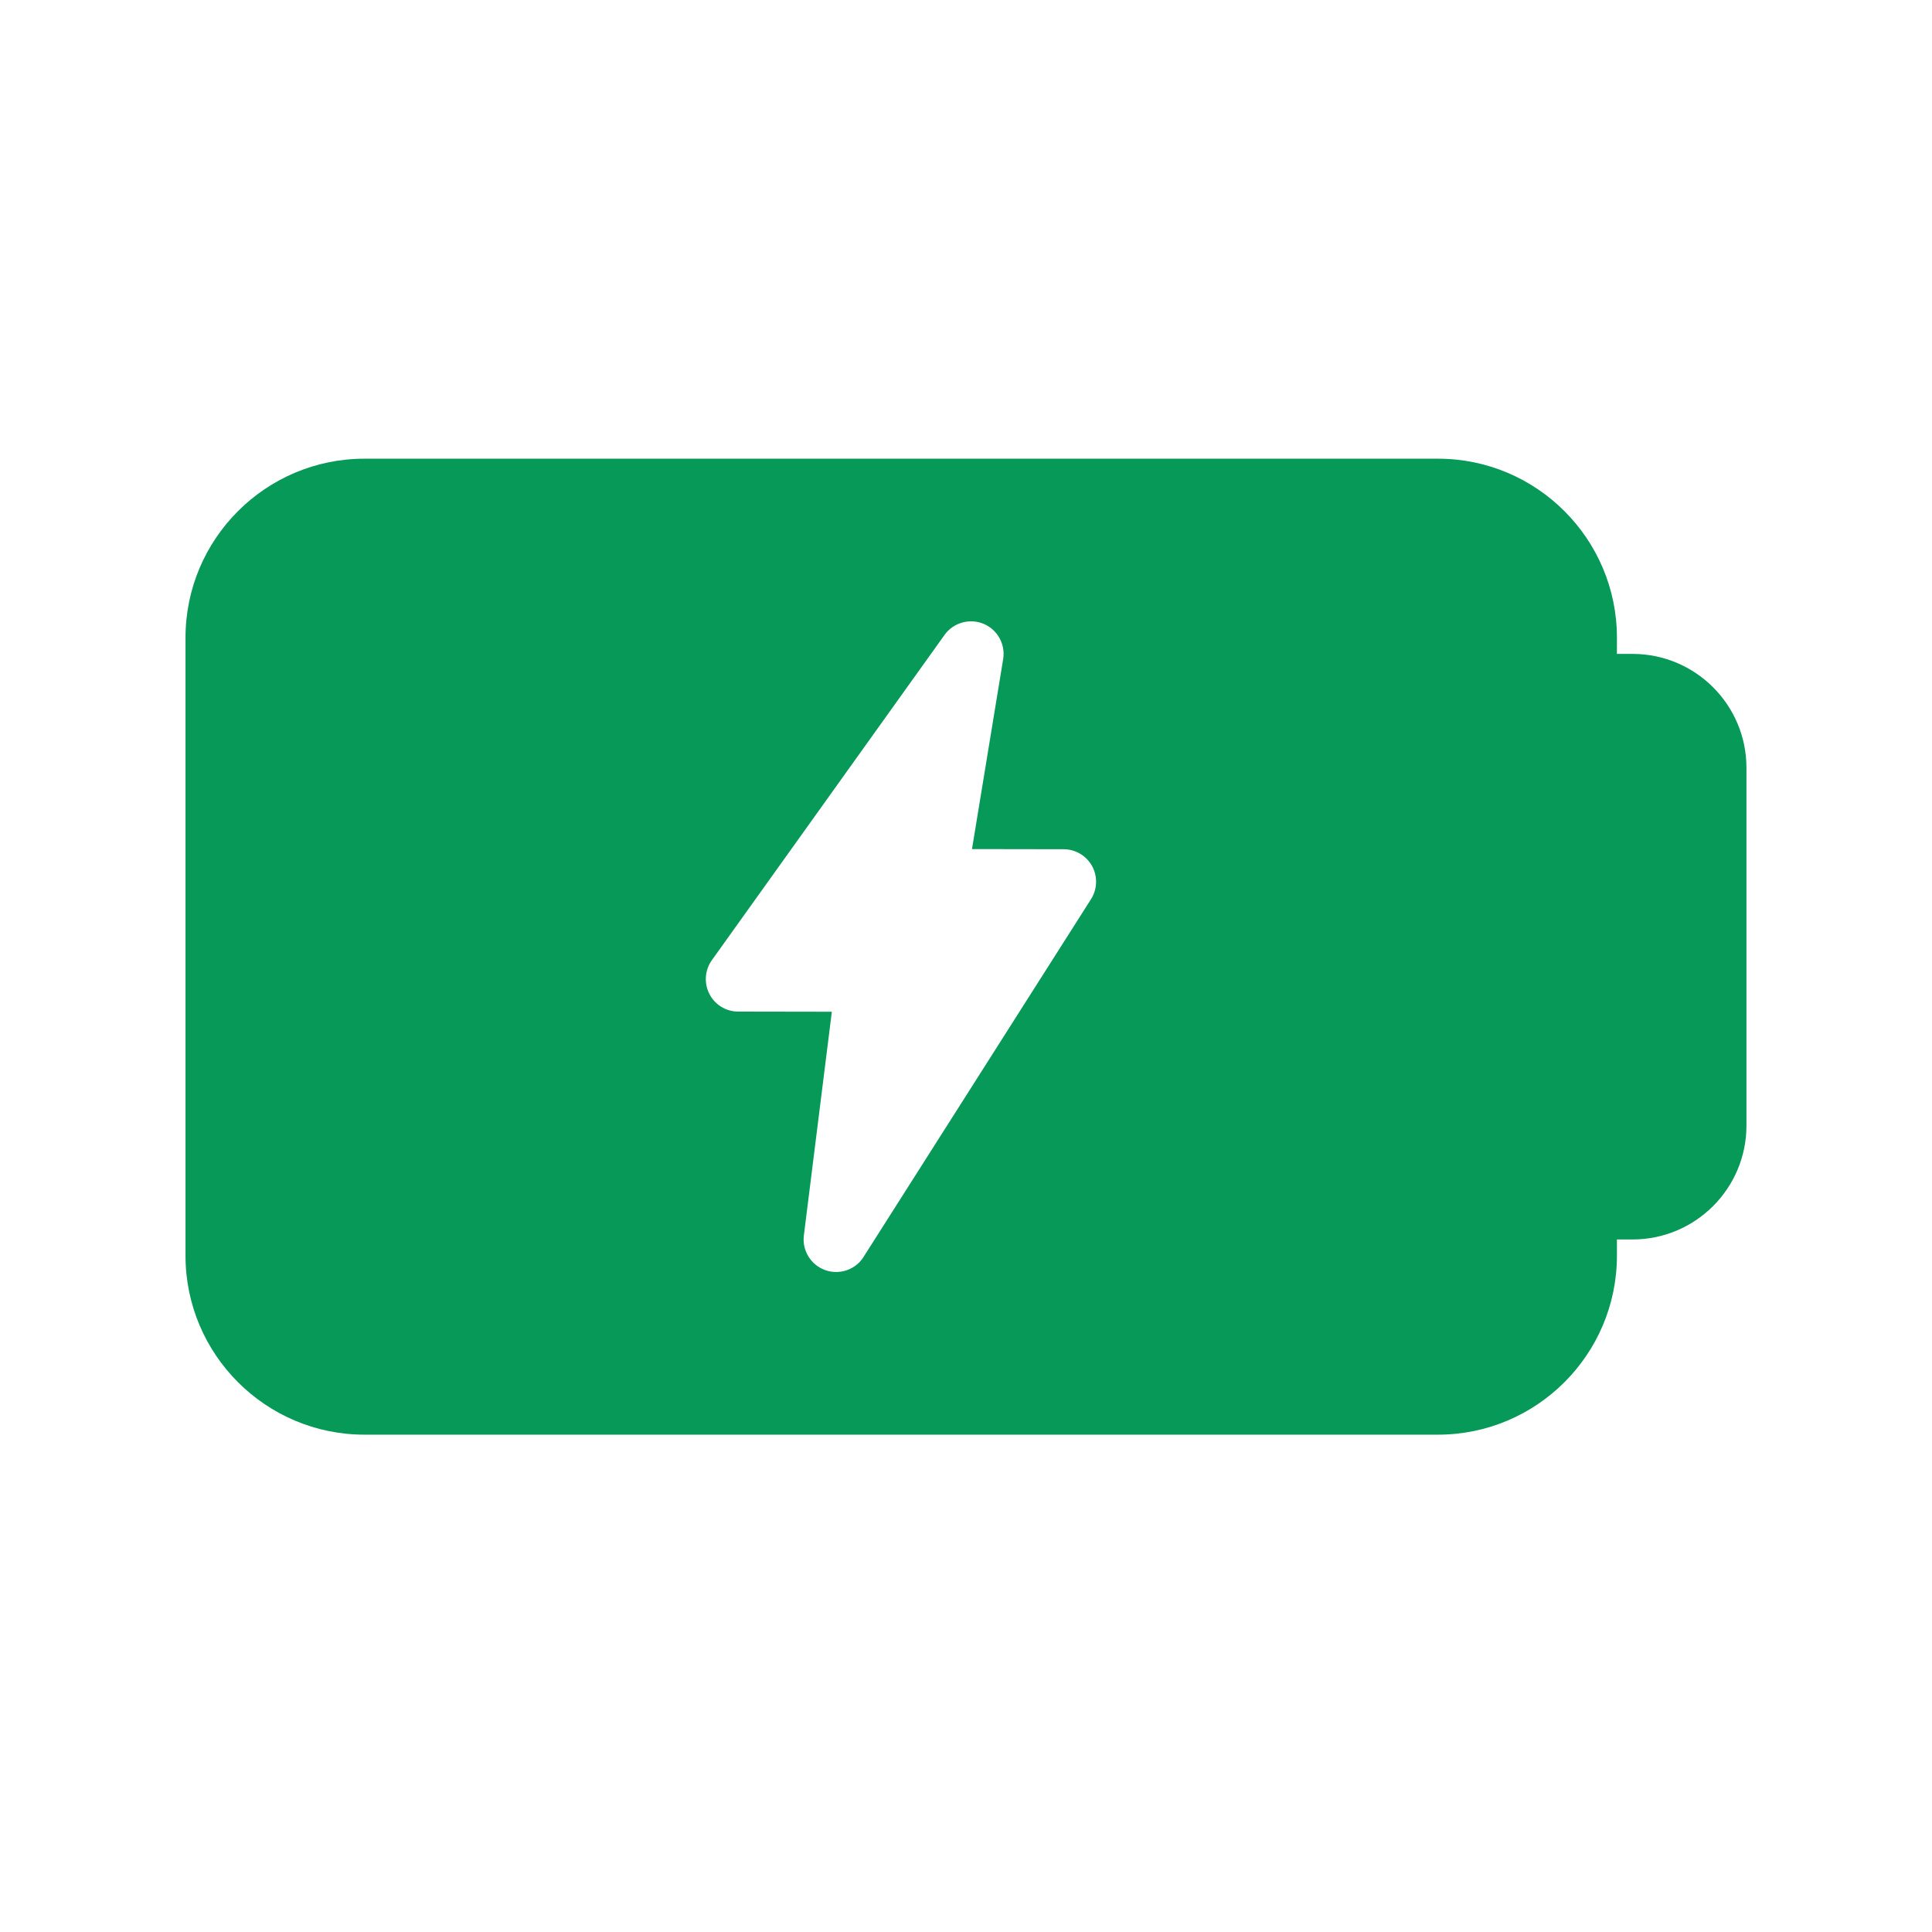 <svg width="50" height="50" viewBox="0 0 50 50" fill="none" xmlns="http://www.w3.org/2000/svg">
<path d="M42.252 16.923H41.846V16.502C41.846 13.947 39.768 11.871 37.215 11.871H9.431C6.879 11.871 4.801 13.947 4.801 16.502V32.498C4.801 35.053 6.879 37.129 9.431 37.129H37.215C39.768 37.129 41.846 35.053 41.846 32.498V32.077H42.252C43.877 32.077 45.198 30.756 45.198 29.131V19.869C45.198 18.244 43.877 16.923 42.252 16.923ZM28.235 23.271L22.348 32.53C22.192 32.778 21.921 32.919 21.639 32.919C21.543 32.919 21.447 32.903 21.355 32.87C20.984 32.736 20.755 32.364 20.804 31.973L21.528 26.184L19.107 26.18C18.79 26.18 18.502 26.004 18.359 25.724C18.216 25.443 18.24 25.106 18.423 24.849L24.445 16.431C24.672 16.114 25.091 15.996 25.452 16.143C25.814 16.293 26.024 16.672 25.962 17.057L25.155 21.974L27.526 21.978C27.834 21.978 28.116 22.146 28.264 22.415C28.41 22.683 28.4 23.012 28.235 23.271Z" fill="#079958"/>
</svg>
